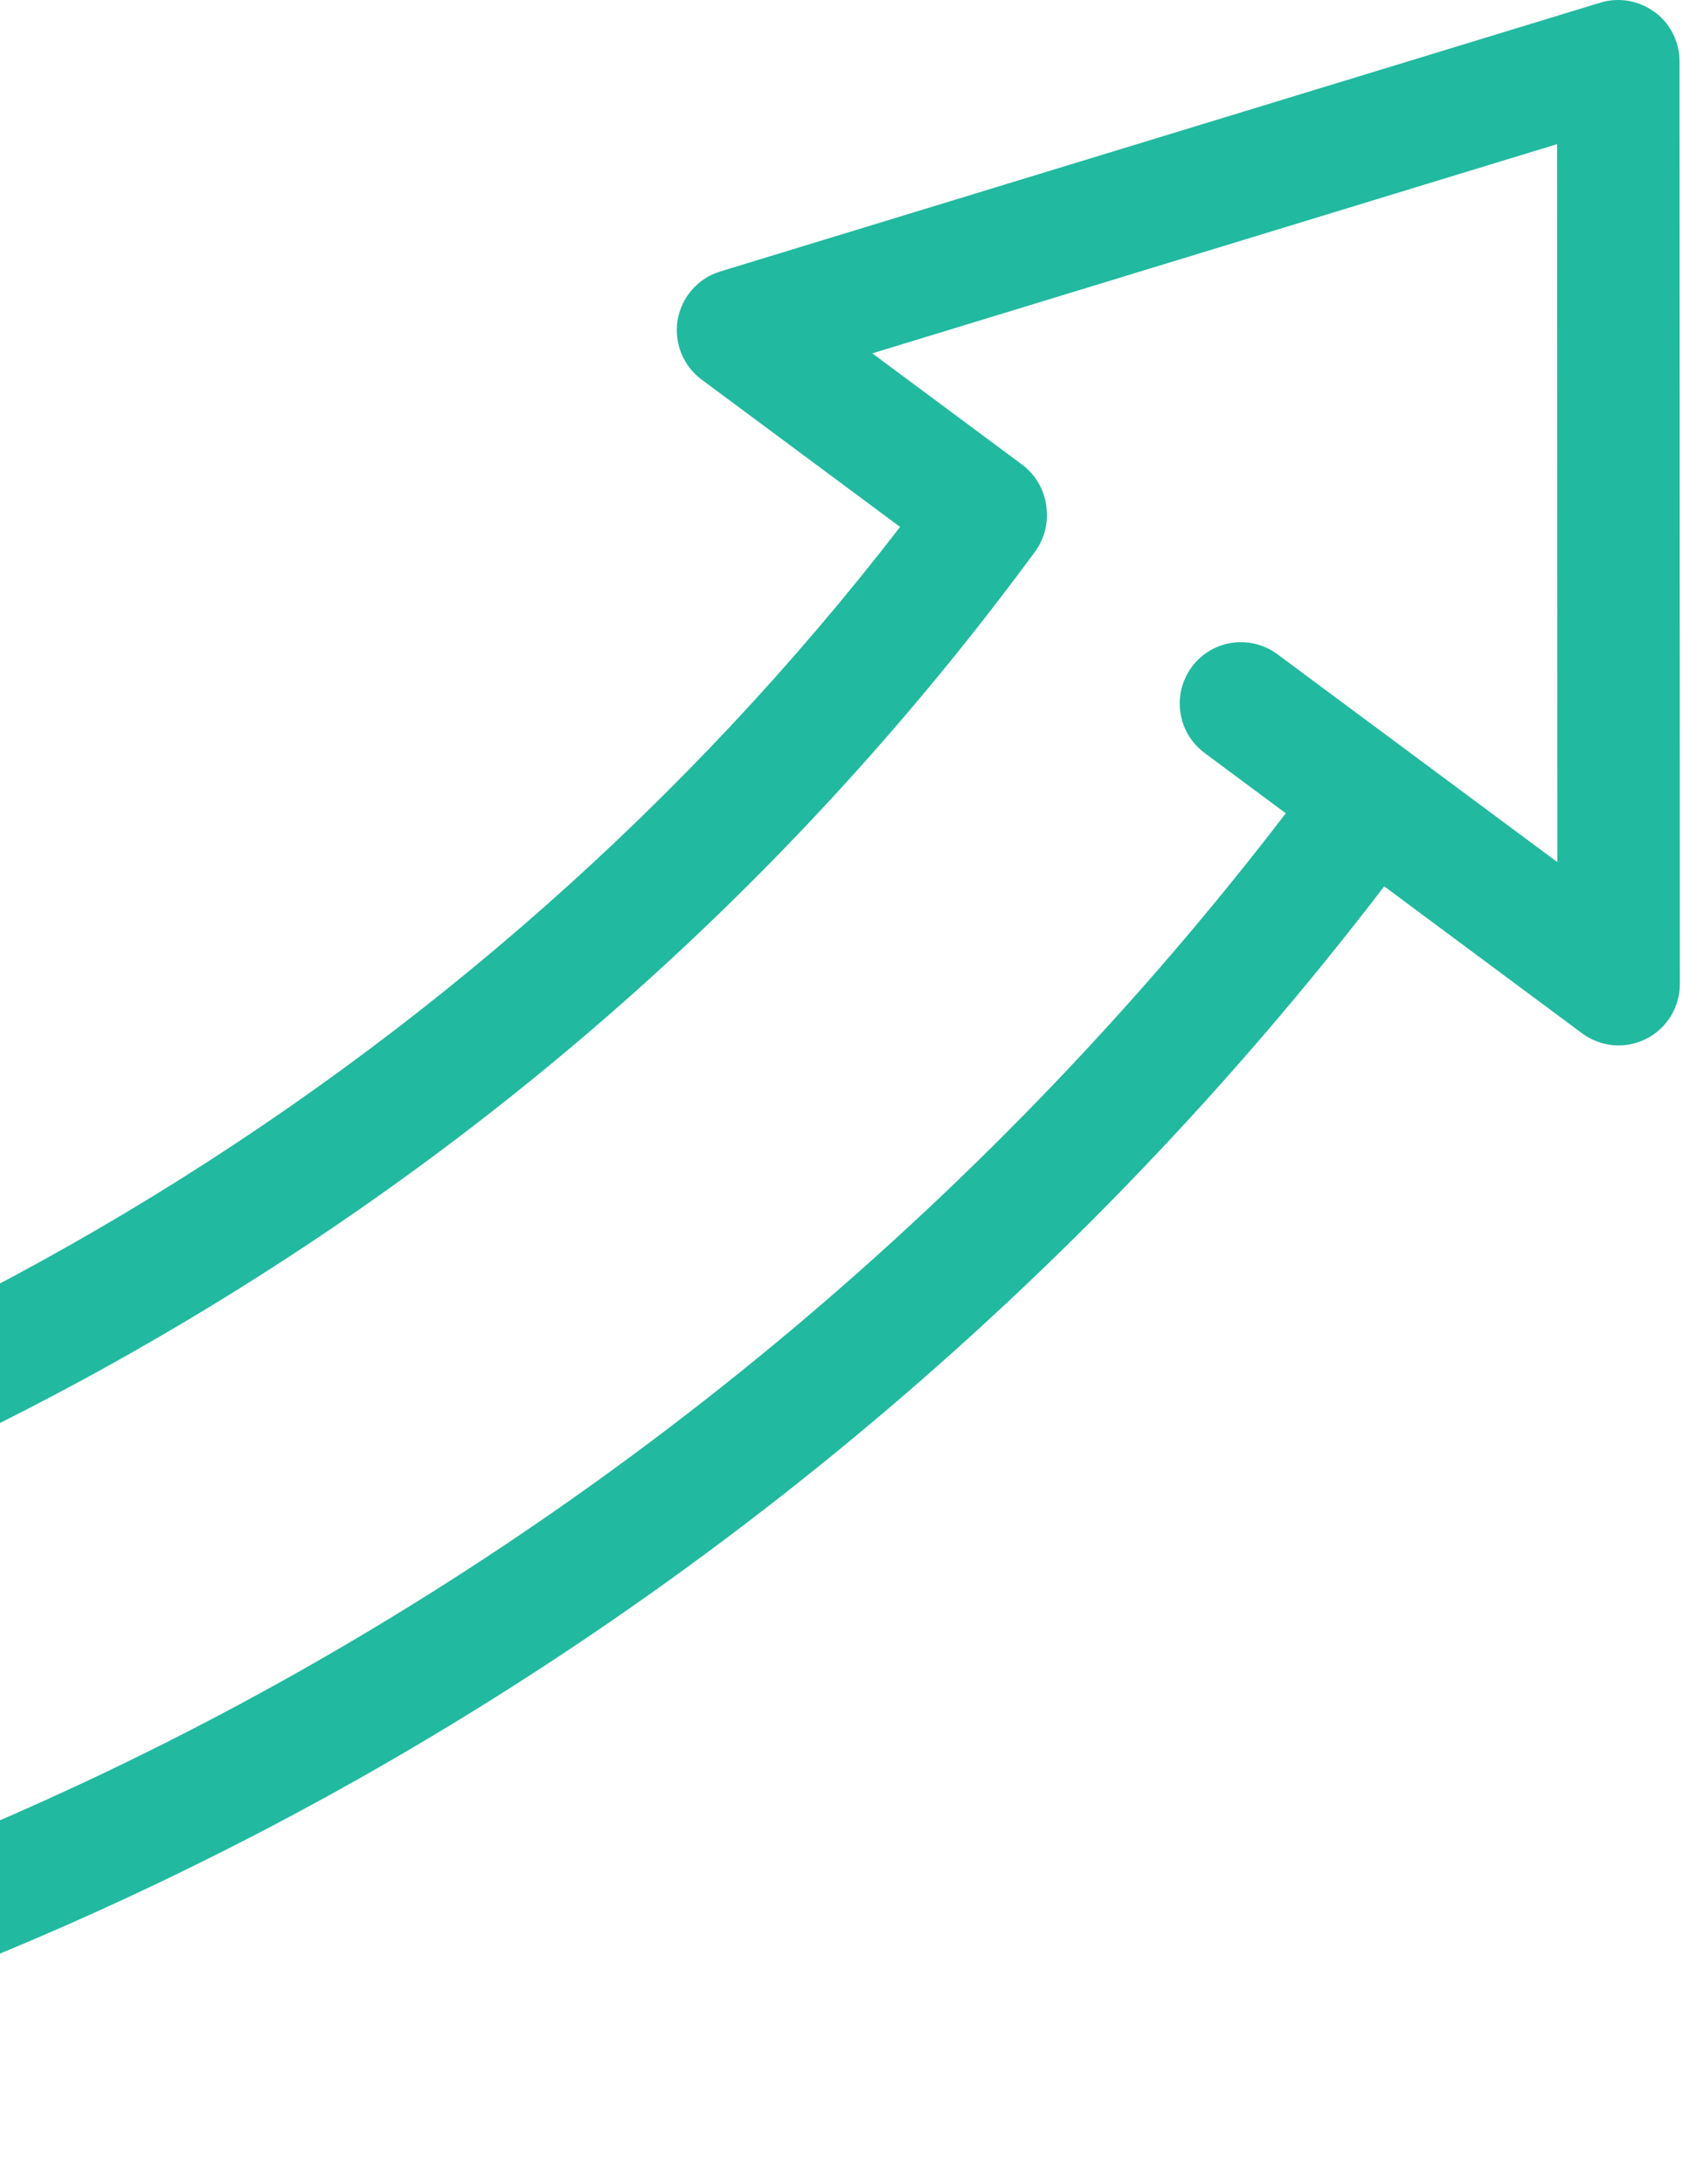 <svg xmlns="http://www.w3.org/2000/svg" width="198" height="257" viewBox="0 0 198 257" fill="none"><path d="M194.676 1.413C196.509 2.777 197.589 4.929 197.589 7.216L197.629 115.794C197.629 118.523 196.101 121.019 193.668 122.247C191.236 123.476 188.331 123.227 186.139 121.605L162.847 104.3C127.385 150.694 81.561 189.223 29.896 215.976C-9.495 236.38 -51.99 249.889 -96.406 256.142C-100.342 256.695 -103.983 253.942 -104.535 249.993C-104.583 249.656 -104.607 249.311 -104.607 248.982C-104.607 245.434 -102.007 242.344 -98.406 241.838C-55.599 235.81 -14.656 222.79 23.287 203.141C72.999 177.391 117.111 140.332 151.269 95.703L141.707 88.599C138.515 86.223 137.843 81.704 140.203 78.494C142.571 75.283 147.076 74.617 150.277 76.985L183.218 101.45L183.186 16.961L102.621 41.579L120.24 54.67C122.04 56.011 123.04 58.033 123.144 60.12C123.264 61.774 122.824 63.484 121.76 64.928C95.547 100.567 62.998 130.379 25.023 153.56C-12.655 176.556 -53.726 191.823 -97.046 198.951C-100.975 199.593 -104.671 196.928 -105.319 192.987C-105.383 192.594 -105.415 192.201 -105.415 191.807C-105.415 188.332 -102.911 185.265 -99.382 184.687C-18.48 171.379 55.941 126.815 105.893 62.007L82.537 44.661C80.689 43.288 79.625 41.121 79.625 38.858C79.625 38.448 79.657 38.039 79.729 37.63C80.193 34.941 82.129 32.741 84.73 31.947L188.267 0.313C190.452 -0.353 192.82 0.056 194.652 1.421L194.676 1.413Z" fill="#21B9A0"></path></svg>